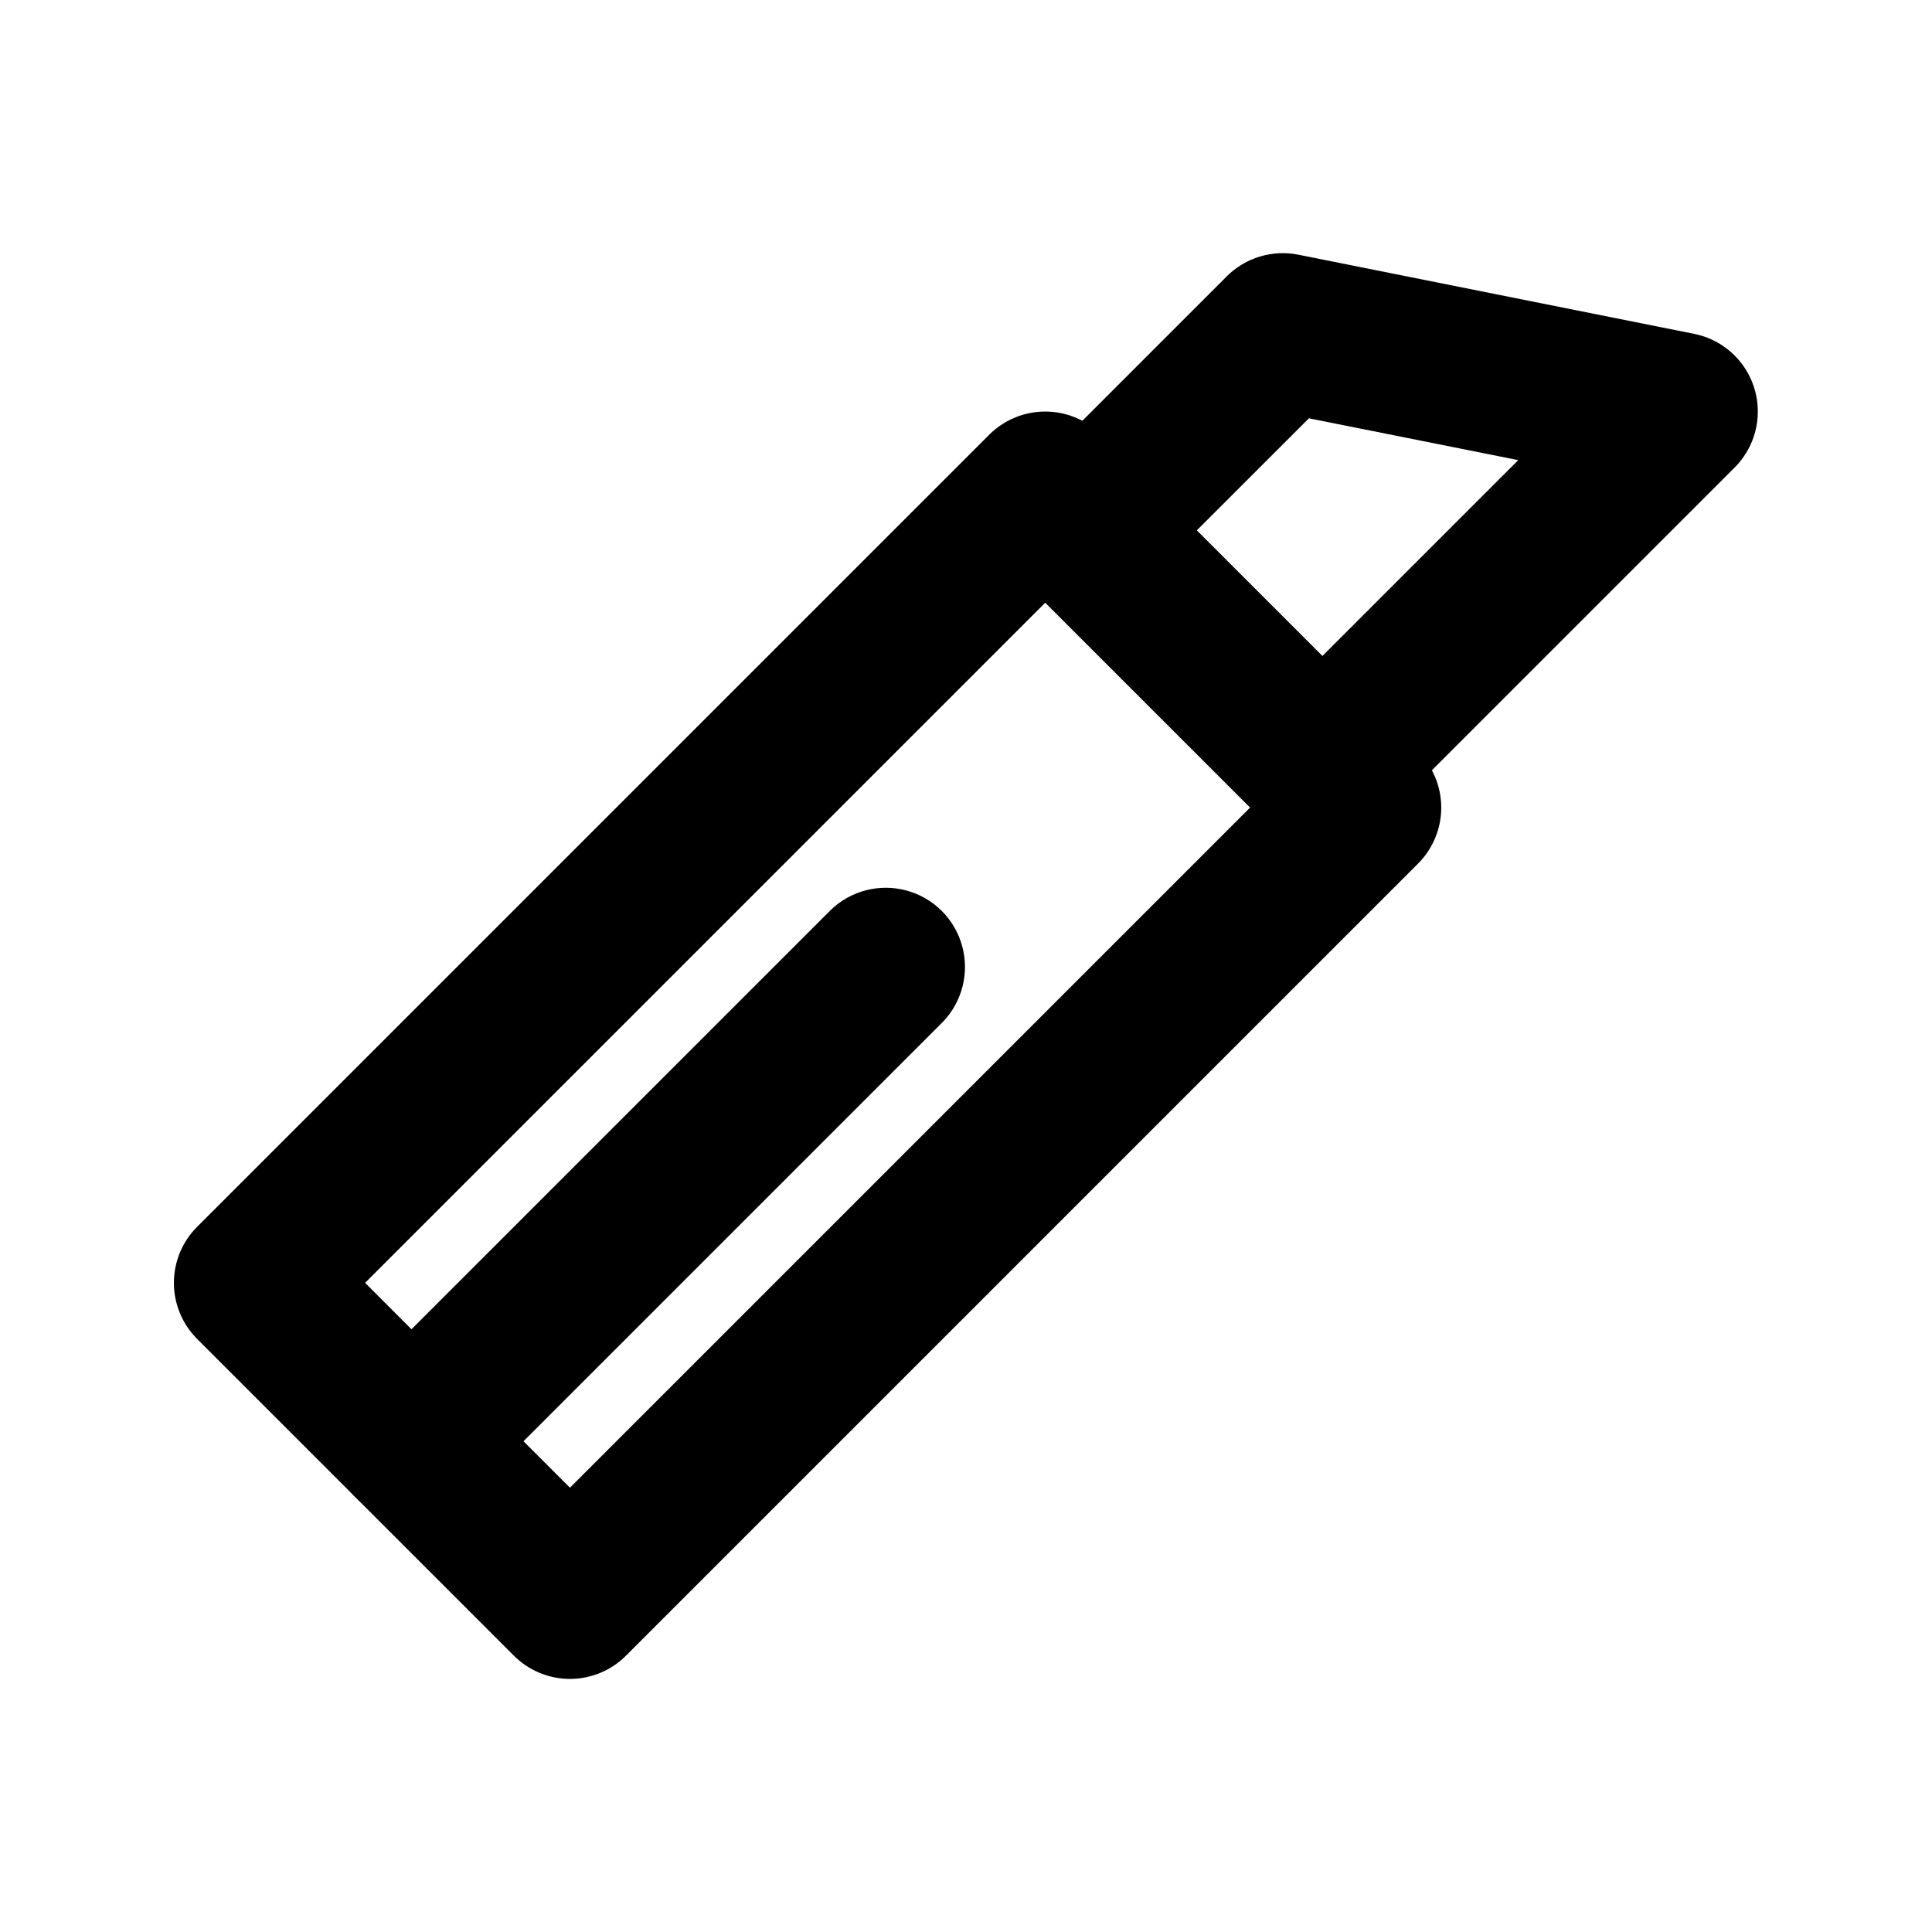<?xml version="1.0" encoding="UTF-8"?>
<!-- Uploaded to: SVG Repo, www.svgrepo.com, Generator: SVG Repo Mixer Tools -->
<svg fill="#000000" width="800px" height="800px" version="1.1" viewBox="144 144 512 512" xmlns="http://www.w3.org/2000/svg">
 <g>
  <path d="m295.04 588.93c-5.566 0-10.906-2.211-14.844-6.148l-83.969-83.969h0.004c-3.938-3.938-6.148-9.277-6.148-14.844 0-5.562 2.211-10.902 6.148-14.84l209.92-209.92h-0.004c3.938-3.934 9.277-6.144 14.844-6.144 5.566 0 10.902 2.211 14.84 6.144l83.969 83.969c3.934 3.938 6.144 9.277 6.144 14.844s-2.211 10.902-6.144 14.84l-209.92 209.92c-3.934 3.938-9.273 6.148-14.84 6.148zm-54.285-104.96 54.285 54.289 180.24-180.24-54.285-54.285z"/>
  <path d="m494.46 368.51c-5.566-0.004-10.902-2.215-14.84-6.152-3.934-3.934-6.144-9.273-6.144-14.84 0-5.566 2.211-10.906 6.144-14.844l66.734-66.734-55.48-11.082-44.547 44.523c-5.332 5.152-12.984 7.106-20.133 5.144-7.148-1.957-12.734-7.543-14.695-14.691-1.961-7.148-0.004-14.805 5.144-20.137l52.48-52.48c4.949-4.934 12.035-7.086 18.895-5.731l104.96 20.992c4.984 1 9.441 3.781 12.535 7.816 3.094 4.039 4.613 9.062 4.281 14.141-0.332 5.074-2.496 9.859-6.09 13.457l-94.465 94.465c-3.922 3.922-9.234 6.133-14.781 6.152z"/>
  <path d="m253.05 546.94c-5.566 0-10.906-2.211-14.84-6.148-3.938-3.938-6.148-9.273-6.148-14.84s2.211-10.906 6.144-14.844l125.95-125.95c5.332-5.148 12.984-7.106 20.137-5.144 7.148 1.961 12.734 7.547 14.691 14.695 1.961 7.148 0.004 14.801-5.144 20.133l-125.95 125.95c-3.934 3.938-9.273 6.148-14.84 6.148z"/>
 </g>
</svg>